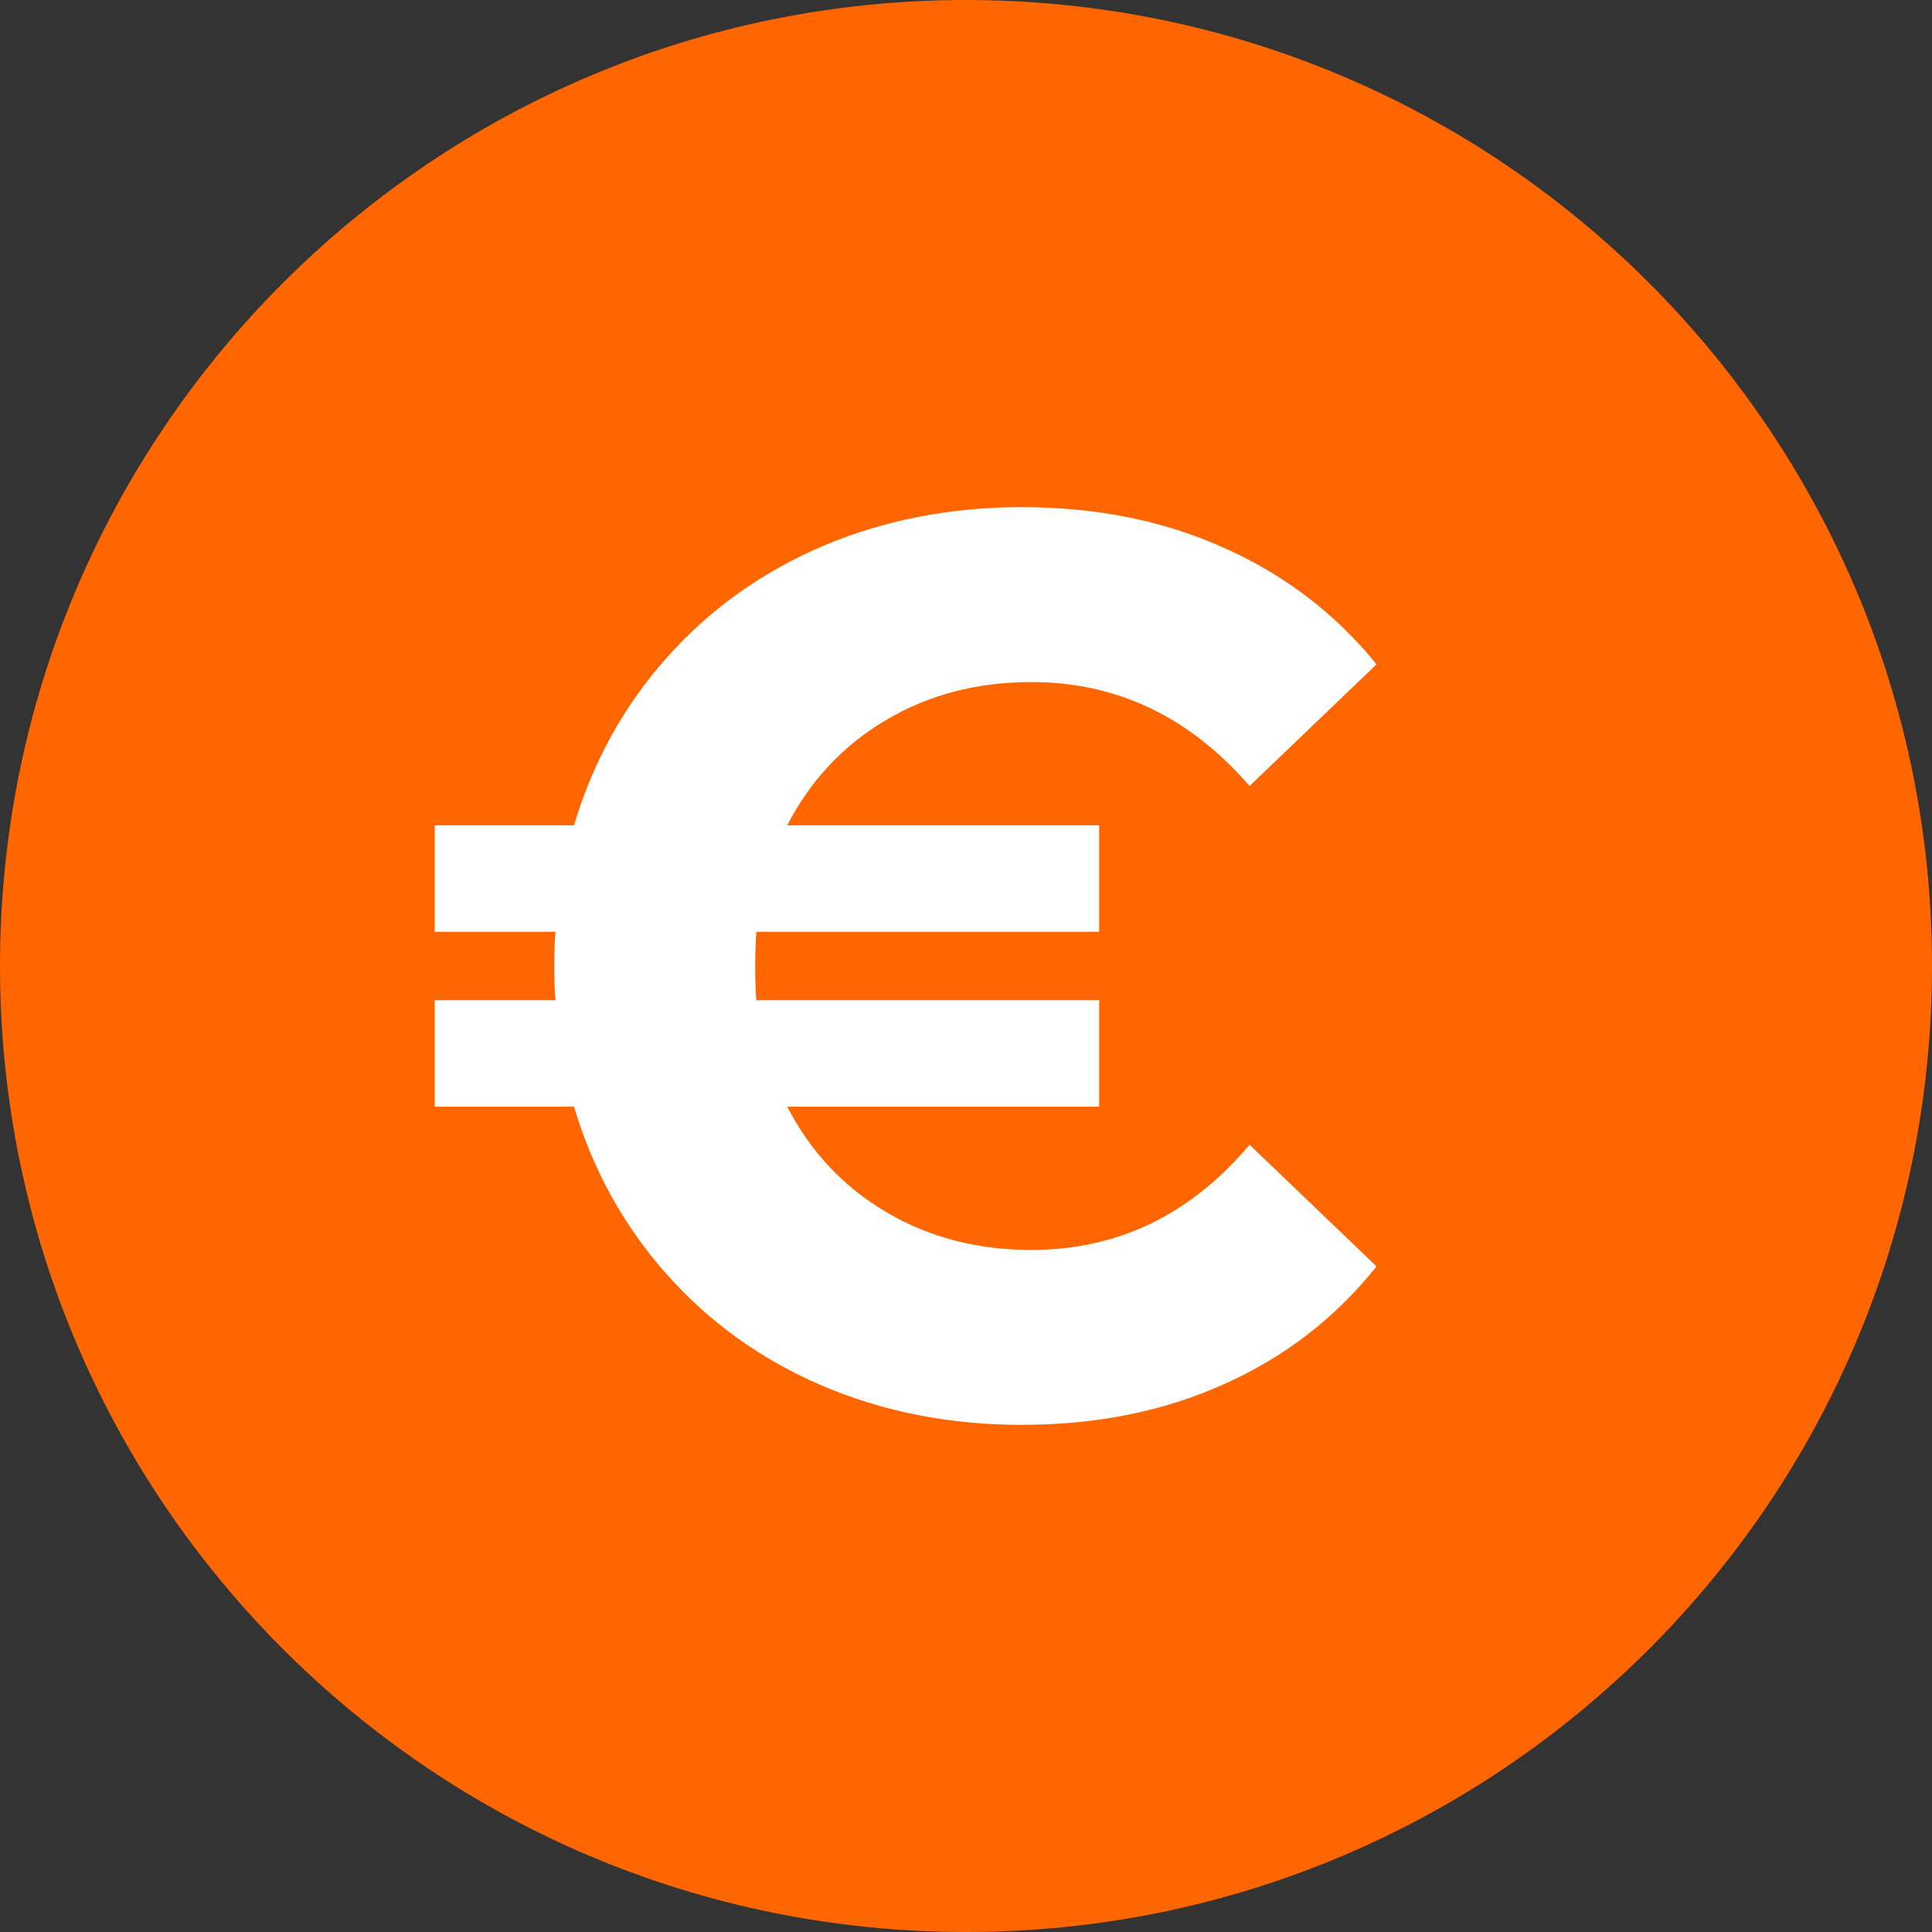 <svg width="80" height="80" viewBox="0 0 80 80" fill="none" xmlns="http://www.w3.org/2000/svg">
<rect x="0" y="0" width="80" height="80" fill="#333333" stroke="none"/>
<path d="M40 80C62.091 80 80 62.091 80 40C80 17.909 62.091 0 40 0C17.909 0 0 17.909 0 40C0 62.091 17.909 80 40 80Z" fill="#FF6600"/>
<path d="M42.707 51.757C46.28 51.757 49.292 50.305 51.742 47.401L57 52.439C55.298 54.574 53.188 56.201 50.67 57.32C48.186 58.44 45.395 59 42.298 59C39.338 59 36.581 58.458 34.029 57.373C31.511 56.288 29.366 54.749 27.597 52.754C25.827 50.76 24.551 48.45 23.768 45.826H18V41.417H23.003C22.969 41.102 22.952 40.63 22.952 40C22.952 39.37 22.969 38.898 23.003 38.583H18V34.174H23.768C24.551 31.55 25.827 29.24 27.597 27.246C29.366 25.251 31.511 23.712 34.029 22.627C36.581 21.542 39.338 21 42.298 21C45.395 21 48.186 21.56 50.67 22.68C53.188 23.799 55.298 25.409 57 27.508L51.742 32.547C49.258 29.678 46.246 28.243 42.707 28.243C40.461 28.243 38.453 28.768 36.683 29.818C34.914 30.867 33.552 32.319 32.599 34.174H45.514V38.583H31.323C31.289 38.898 31.272 39.37 31.272 40C31.272 40.63 31.289 41.102 31.323 41.417H45.514V45.826H32.599C33.552 47.681 34.914 49.133 36.683 50.182C38.453 51.232 40.461 51.757 42.707 51.757Z" fill="white"/>
</svg>
